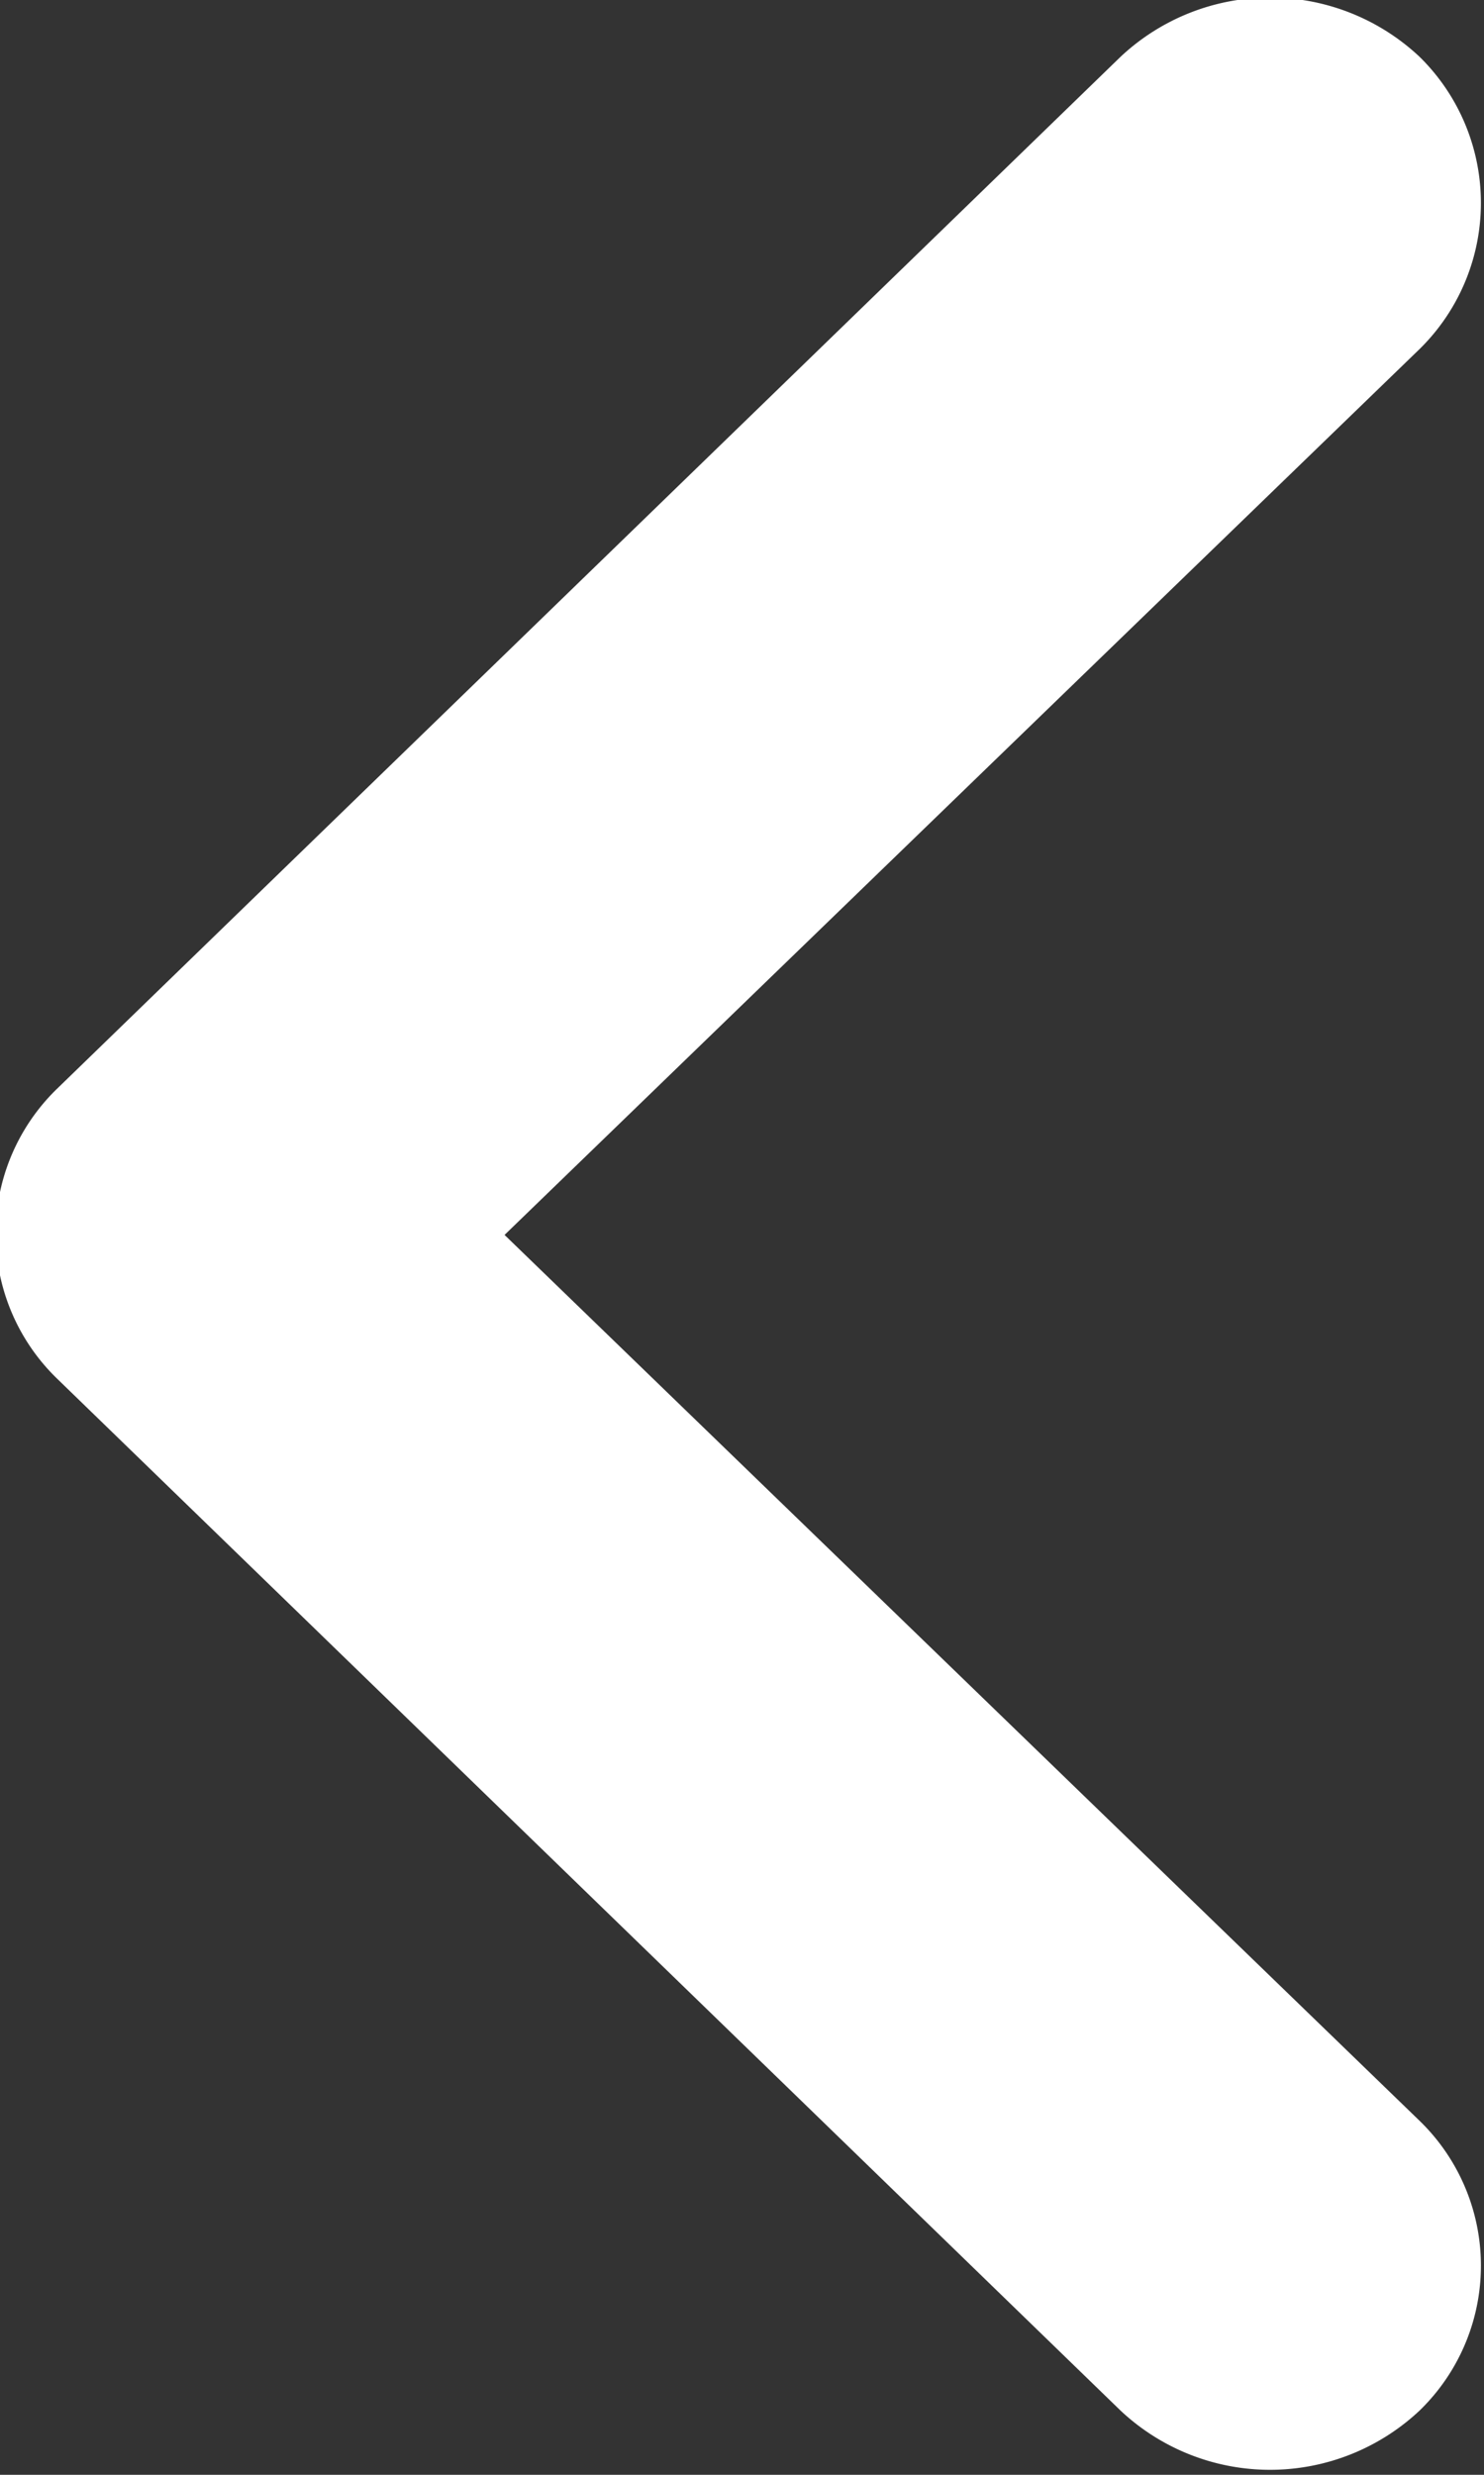 <svg xmlns="http://www.w3.org/2000/svg" width="6" height="10" viewBox="0 0 6 10">
  <rect x="0" y="0" width="6" height="10" fill="#333333" stroke="none"/>
  <defs>
    <style>
      .cls-1 {
        fill: #fff;
        fill-rule: evenodd;
      }
    </style>
  </defs>
  <path id="qihdfaimg1" class="cls-1" d="M1627.77,1152.74a0.883,0.883,0,0,1-1.21,0l-4.3-4.17a0.815,0.815,0,0,1,0-1.17l4.3-4.17a0.883,0.883,0,0,1,1.21,0,0.827,0.827,0,0,1,0,1.18l-3.7,3.58,3.7,3.58a0.815,0.815,0,0,1,0,1.17h0Z" transform="translate(-1622.03 -1143)"/>
</svg>
